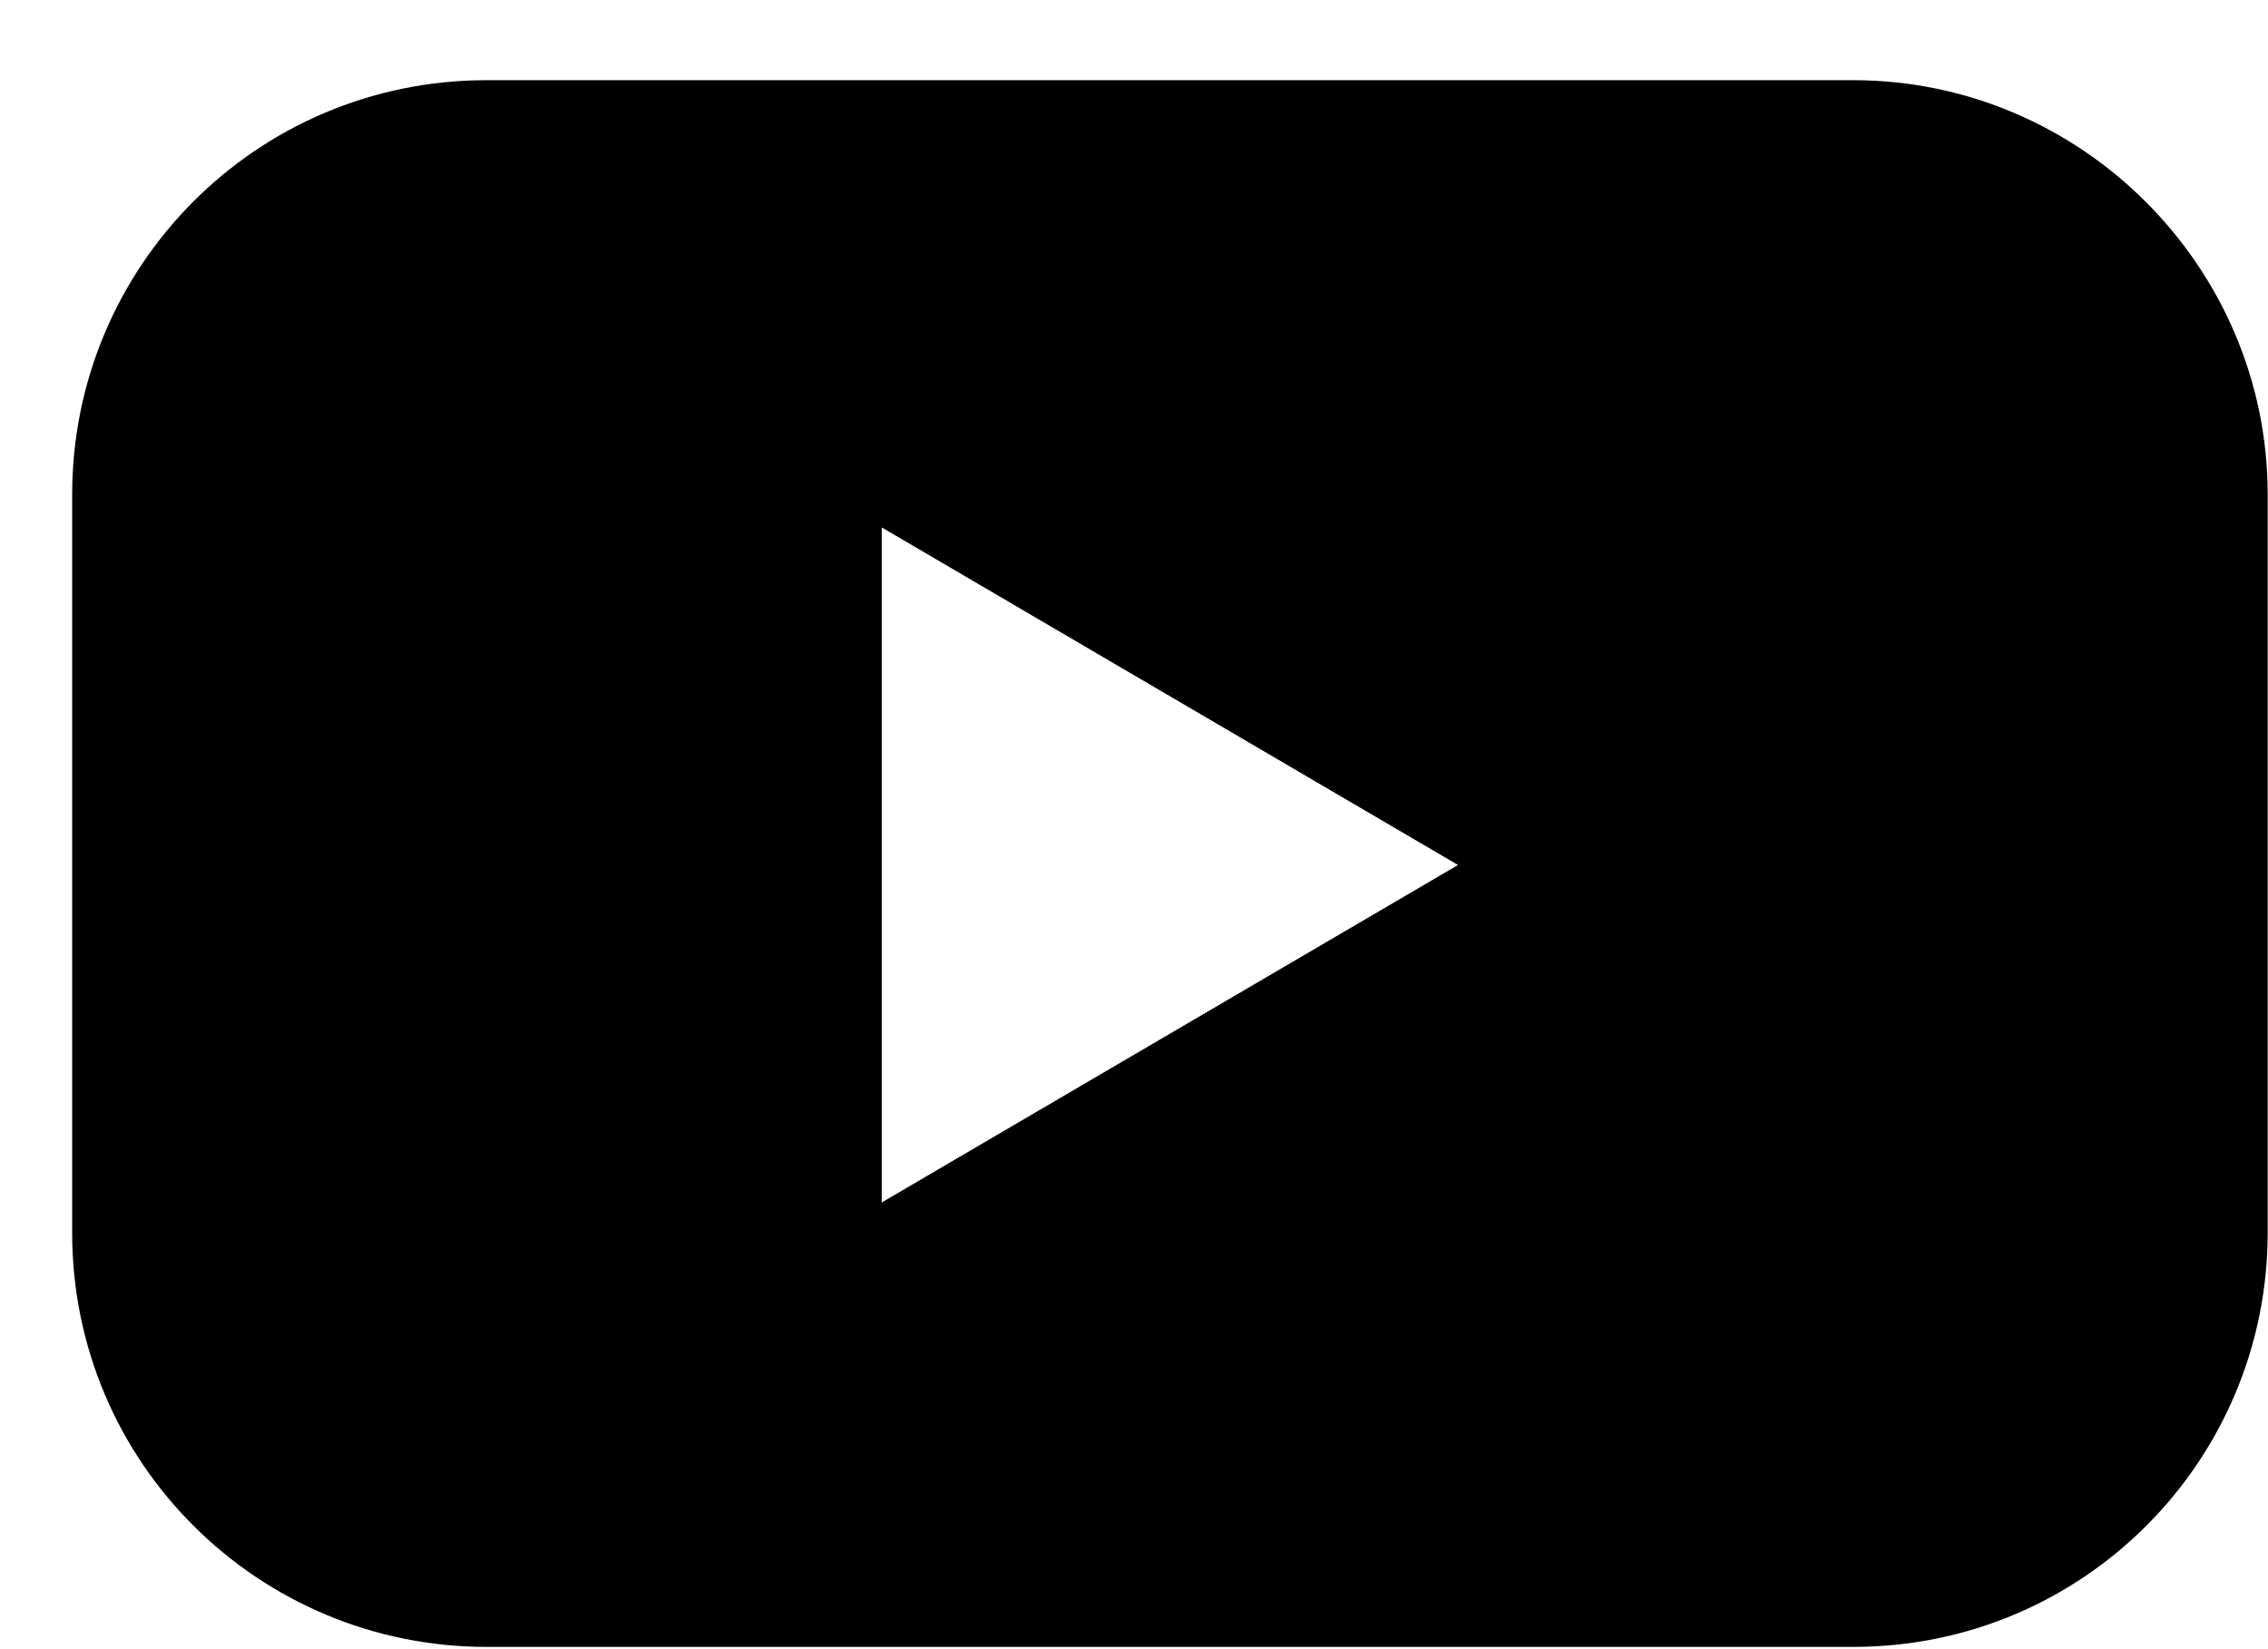 <svg width="22" height="16" viewBox="0 0 22 16" fill="none" xmlns="http://www.w3.org/2000/svg">
<path d="M17.977 0.778H4.72C2.484 0.778 0.7 2.588 0.7 4.798V11.959C0.7 14.195 2.51 15.978 4.72 15.978H17.977C20.213 15.978 21.997 14.168 21.997 11.959V4.798C21.997 2.588 20.186 0.778 17.977 0.778ZM8.553 11.666V5.117L14.143 8.392L8.553 11.666Z" fill="black"/>
</svg>
